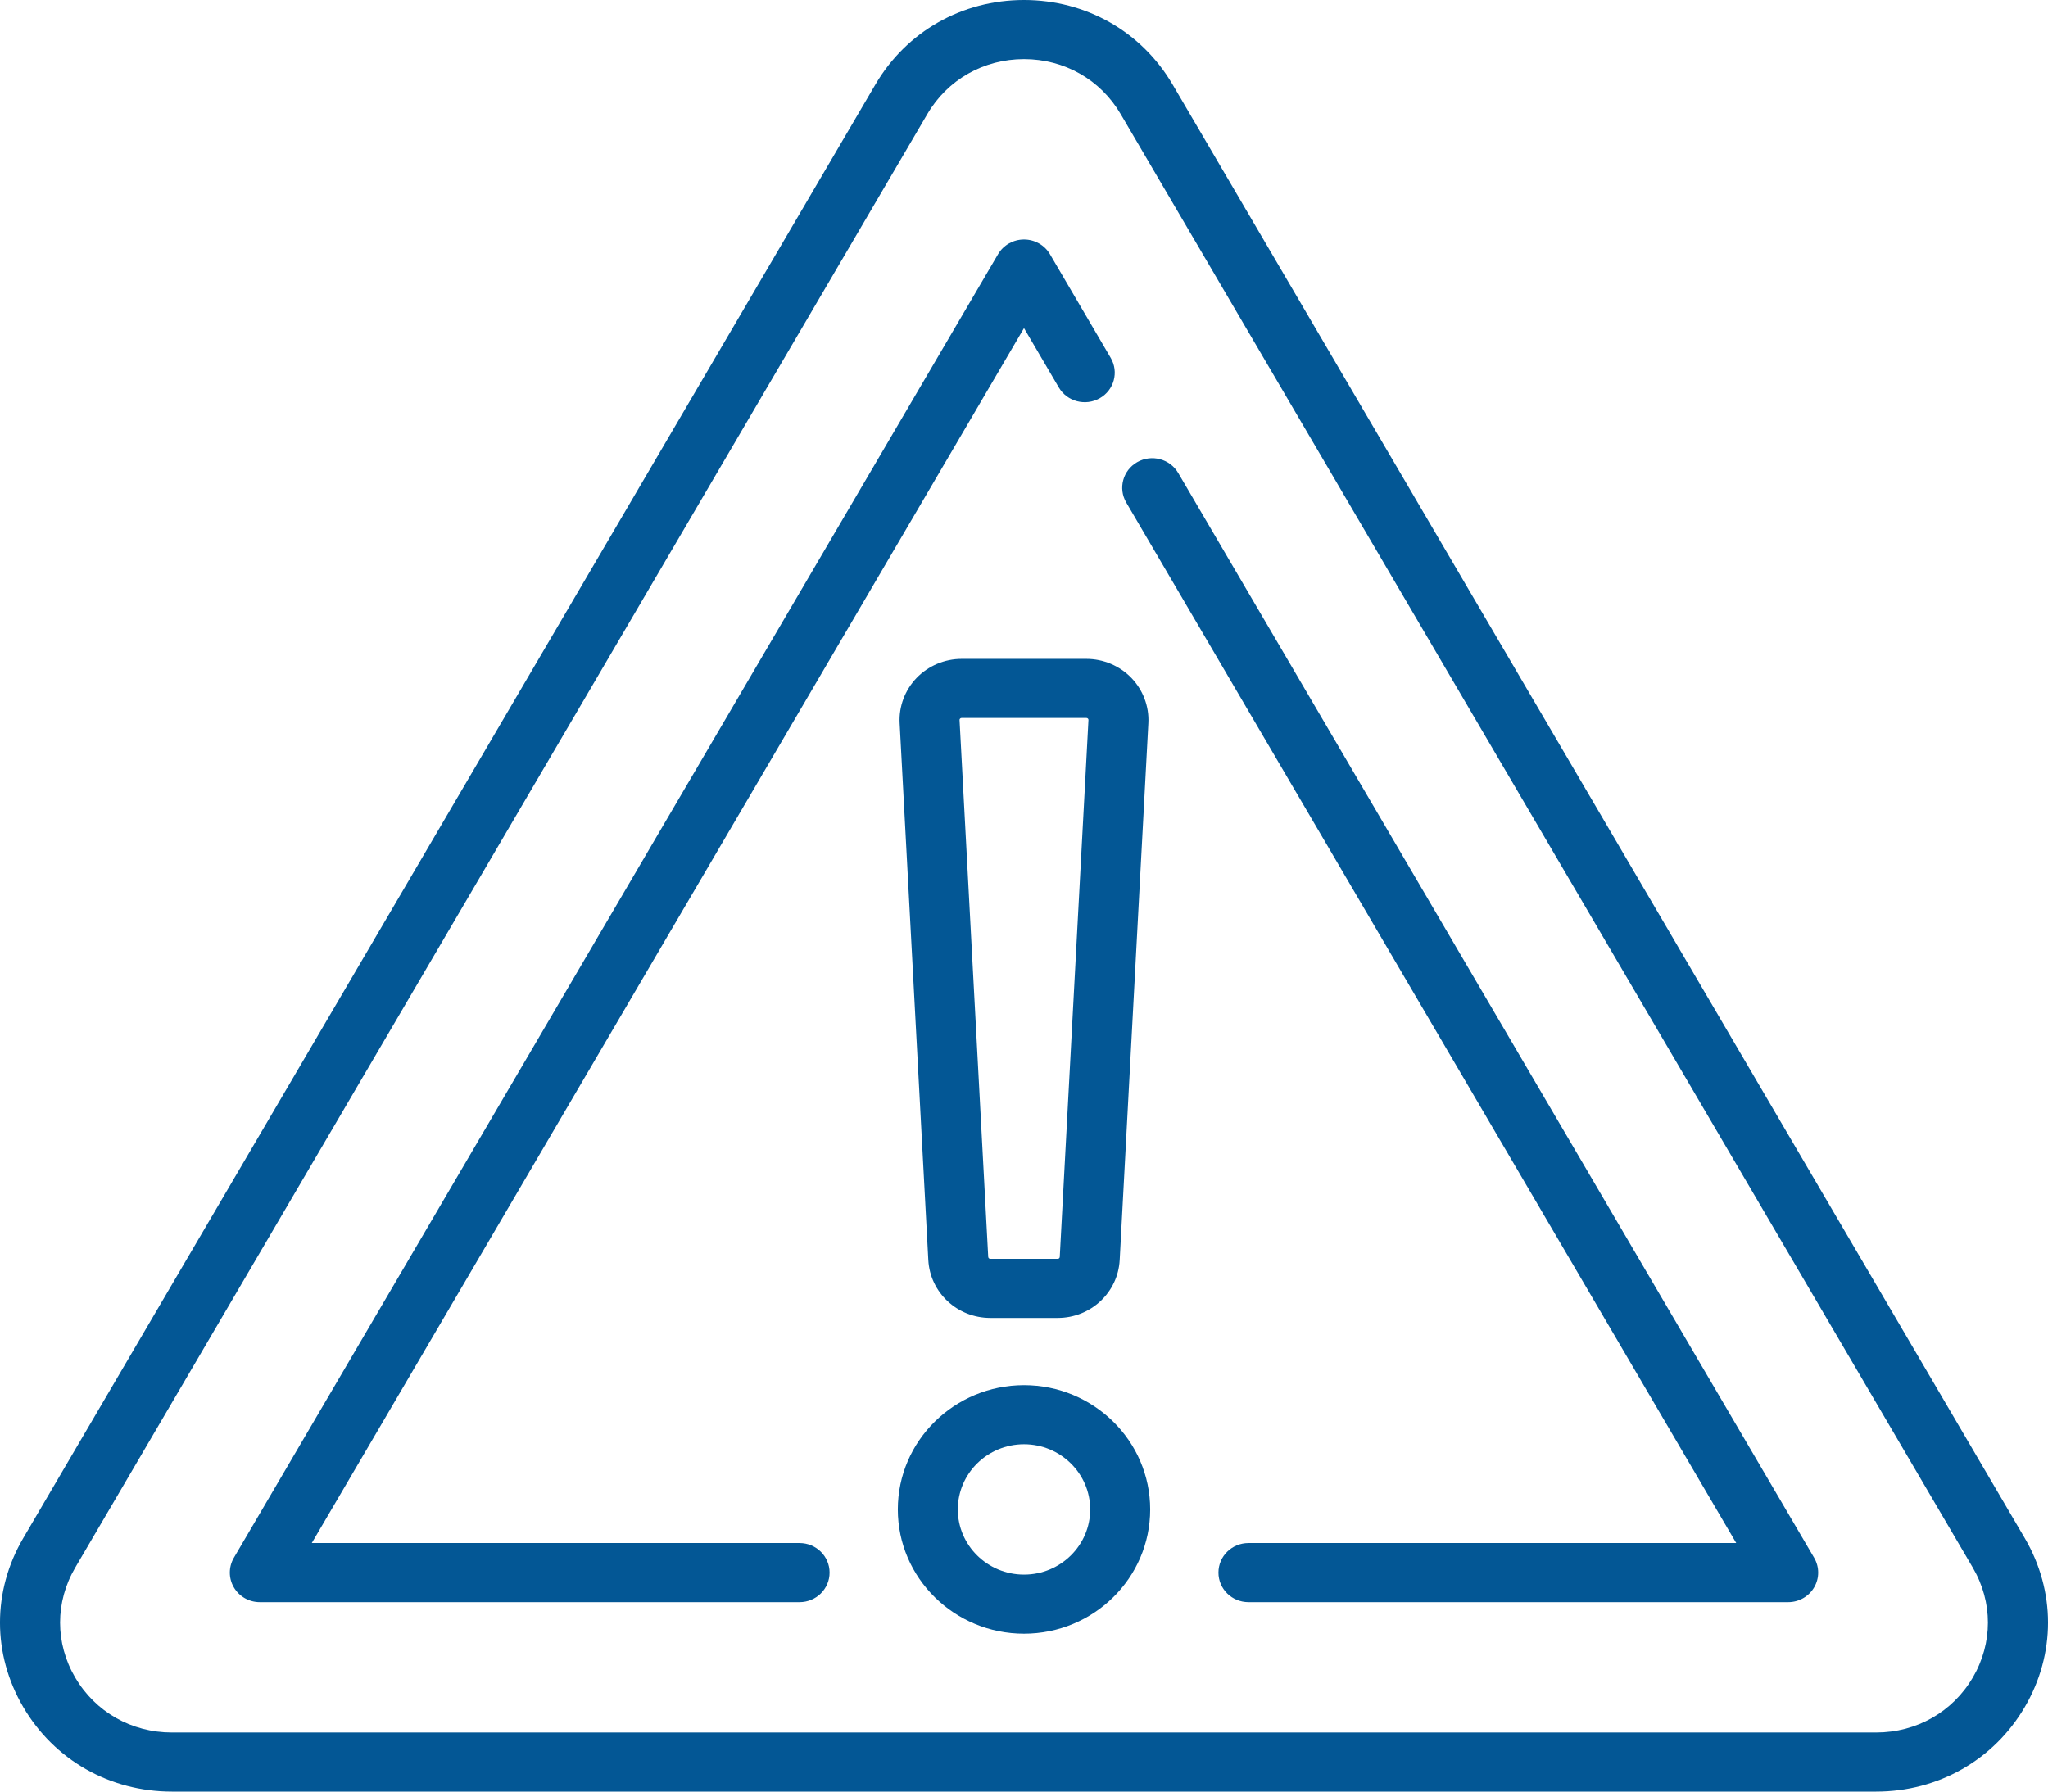 <?xml version="1.0" encoding="UTF-8"?> <svg xmlns="http://www.w3.org/2000/svg" width="72" height="63" viewBox="0 0 72 63" fill="none"><path d="M71.182 54.086L41.224 2.971C40.134 1.111 38.181 0 36 0C33.819 0 31.866 1.111 30.776 2.971L0.818 54.086C-0.273 55.947 -0.273 58.168 0.818 60.029C1.908 61.889 3.861 63 6.042 63H65.958C68.139 63 70.092 61.889 71.182 60.029C72.273 58.168 72.273 55.947 71.182 54.086ZM69.356 58.99C68.646 60.2 67.376 60.922 65.958 60.922H6.042C4.624 60.922 3.354 60.2 2.644 58.99C1.935 57.78 1.935 56.335 2.644 55.125L32.602 4.01C33.311 2.8 34.582 2.078 36 2.078C37.419 2.078 38.689 2.8 39.398 4.01L69.356 55.125C70.065 56.335 70.065 57.78 69.356 58.99Z" fill="#035795"></path><path d="M41.421 16.631C41.129 16.134 40.484 15.964 39.98 16.251C39.476 16.538 39.303 17.173 39.594 17.67L61.039 54.26H43.891C43.308 54.26 42.836 54.725 42.836 55.299C42.836 55.873 43.308 56.338 43.891 56.338H62.866C63.242 56.338 63.59 56.14 63.779 55.818C63.967 55.497 63.967 55.101 63.779 54.779L41.421 16.631Z" fill="#035795"></path><path d="M28.11 54.26H10.961L36 11.537L37.223 13.624C37.514 14.121 38.159 14.291 38.663 14.004C39.168 13.717 39.34 13.082 39.049 12.585L36.913 8.94C36.725 8.619 36.377 8.421 36 8.421C35.623 8.421 35.275 8.619 35.087 8.94L8.221 54.779C8.033 55.101 8.033 55.497 8.221 55.818C8.409 56.14 8.757 56.338 9.134 56.338H28.11C28.692 56.338 29.165 55.873 29.165 55.299C29.165 54.725 28.692 54.26 28.11 54.26Z" fill="#035795"></path><path d="M36 48.708C33.554 48.708 31.564 50.669 31.564 53.078C31.564 55.488 33.554 57.448 36 57.448C38.446 57.448 40.436 55.488 40.436 53.078C40.436 50.669 38.446 48.708 36 48.708ZM36 55.37C34.717 55.37 33.673 54.342 33.673 53.078C33.673 51.814 34.717 50.786 36 50.786C37.283 50.786 38.327 51.814 38.327 53.078C38.327 54.342 37.283 55.37 36 55.37Z" fill="#035795"></path><path d="M33.806 23.169C33.211 23.169 32.634 23.413 32.224 23.839C31.814 24.265 31.596 24.845 31.628 25.431L32.636 44.308C32.697 45.45 33.654 46.344 34.815 46.344H37.185C38.346 46.344 39.303 45.45 39.364 44.308L40.372 25.431C40.404 24.845 40.186 24.265 39.776 23.839C39.366 23.413 38.789 23.169 38.194 23.169H33.806ZM38.266 25.322L37.257 44.199C37.255 44.237 37.224 44.266 37.185 44.266H34.815C34.776 44.266 34.745 44.237 34.742 44.199L33.734 25.322C33.733 25.314 33.732 25.291 33.754 25.269C33.775 25.247 33.799 25.247 33.806 25.247H38.193C38.201 25.247 38.225 25.247 38.246 25.269C38.268 25.291 38.266 25.314 38.266 25.322Z" fill="#035795"></path></svg> 